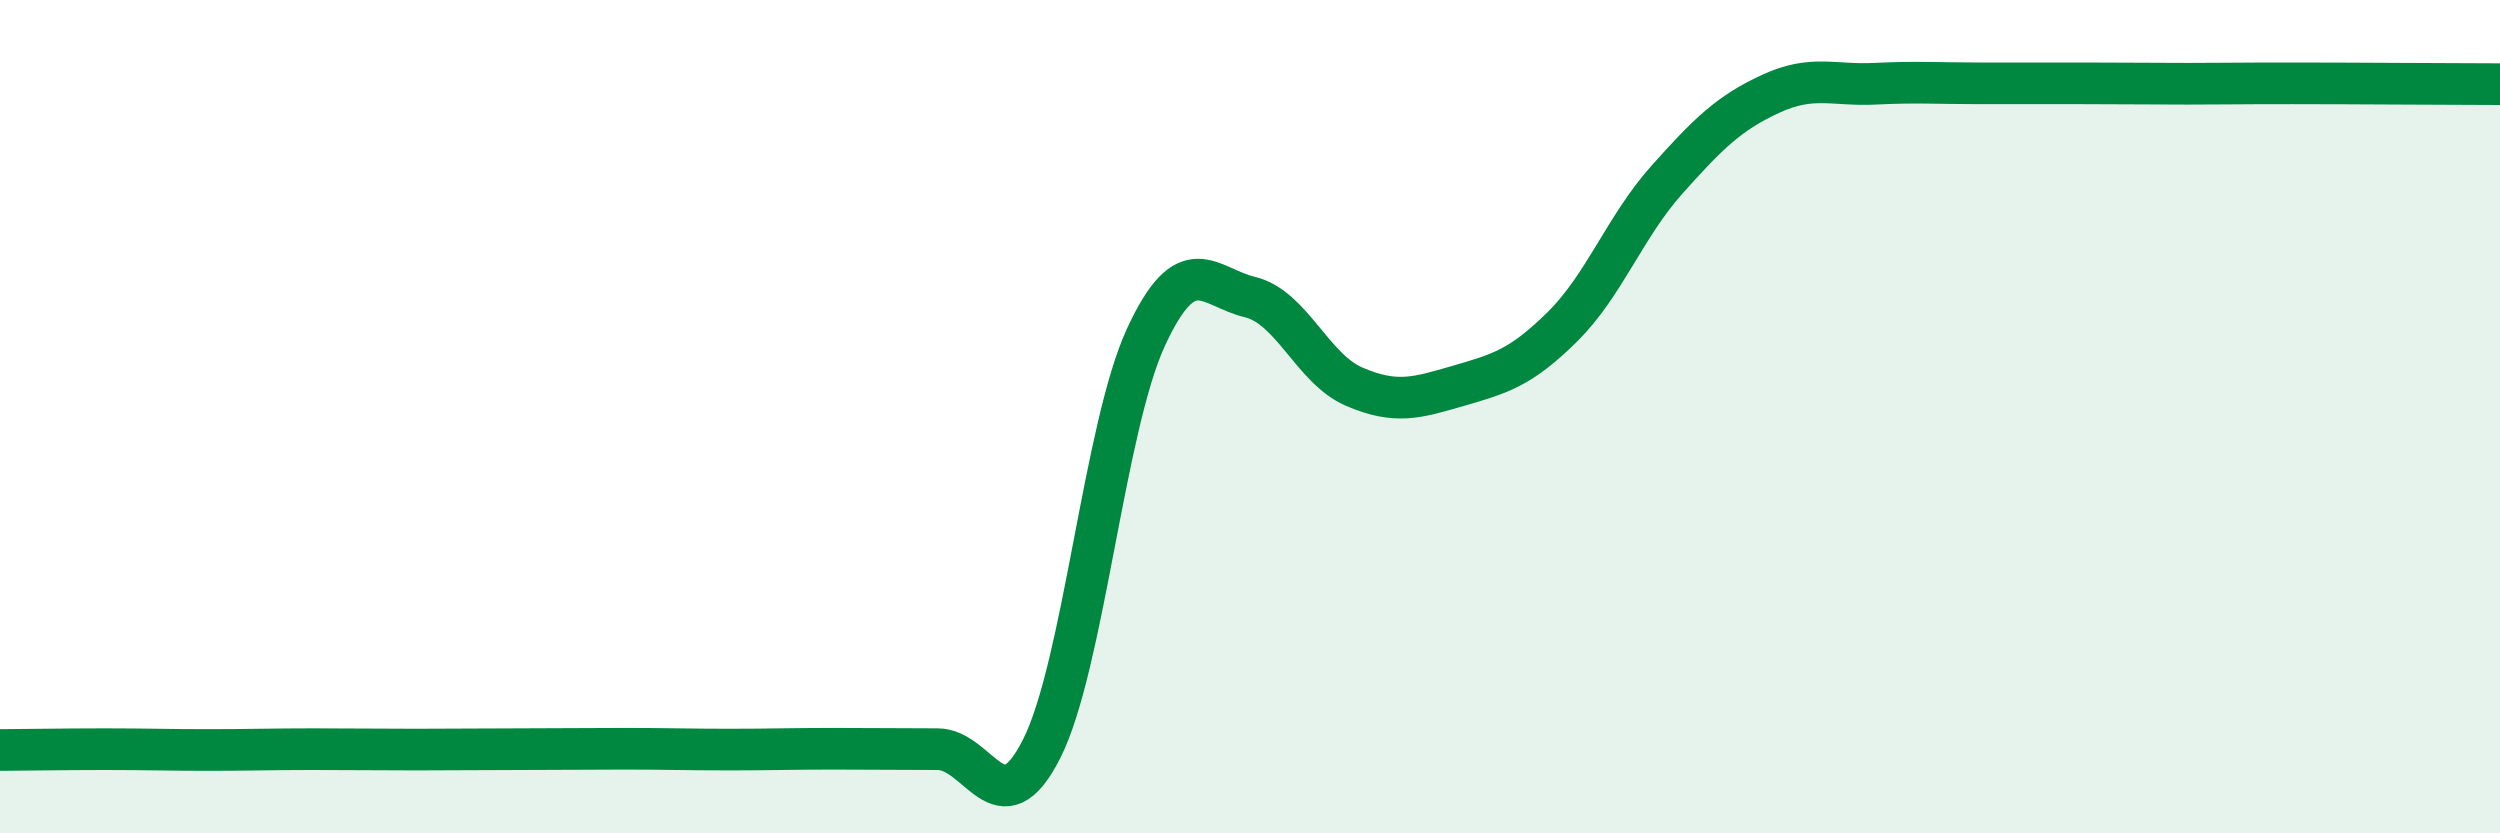 
    <svg width="60" height="20" viewBox="0 0 60 20" xmlns="http://www.w3.org/2000/svg">
      <path
        d="M 0,18 C 0.5,18 1.5,17.98 2.5,17.98 C 3.5,17.98 4,18 5,18 C 6,18 6.5,17.98 7.5,17.98 C 8.5,17.98 9,17.99 10,17.99 C 11,17.99 11.5,17.98 12.5,17.98 C 13.5,17.98 14,17.97 15,17.97 C 16,17.97 16.5,17.99 17.5,17.99 C 18.5,17.99 19,17.97 20,17.97 C 21,17.97 21.5,17.98 22.5,17.98 C 23.5,17.98 24,19.95 25,17.97 C 26,15.99 26.5,10.27 27.5,8.1 C 28.5,5.93 29,6.89 30,7.13 C 31,7.37 31.5,8.85 32.5,9.28 C 33.5,9.71 34,9.55 35,9.26 C 36,8.97 36.5,8.83 37.5,7.84 C 38.5,6.85 39,5.44 40,4.32 C 41,3.2 41.5,2.71 42.5,2.25 C 43.5,1.79 44,2.06 45,2.01 C 46,1.96 46.5,2 47.5,2 C 48.5,2 49,2 50,2 C 51,2 51.5,2.01 52.5,2.01 C 53.5,2.01 53.5,2 55,2 C 56.5,2 59,2.02 60,2.02L60 20L0 20Z"
        fill="#008740"
        opacity="0.1"
        stroke-linecap="round"
        stroke-linejoin="round"
      />
      <path
        d="M 0,18 C 0.5,18 1.5,17.98 2.5,17.98 C 3.5,17.98 4,18 5,18 C 6,18 6.5,17.98 7.5,17.98 C 8.5,17.98 9,17.99 10,17.99 C 11,17.99 11.5,17.98 12.5,17.98 C 13.5,17.98 14,17.97 15,17.97 C 16,17.97 16.5,17.99 17.5,17.99 C 18.5,17.99 19,17.97 20,17.97 C 21,17.97 21.5,17.98 22.5,17.98 C 23.5,17.98 24,19.95 25,17.97 C 26,15.99 26.5,10.27 27.5,8.1 C 28.5,5.93 29,6.89 30,7.13 C 31,7.37 31.5,8.85 32.5,9.28 C 33.5,9.71 34,9.55 35,9.26 C 36,8.97 36.5,8.83 37.5,7.84 C 38.5,6.85 39,5.44 40,4.32 C 41,3.2 41.5,2.71 42.5,2.25 C 43.5,1.79 44,2.06 45,2.01 C 46,1.96 46.5,2 47.5,2 C 48.5,2 49,2 50,2 C 51,2 51.5,2.01 52.5,2.01 C 53.5,2.01 53.5,2 55,2 C 56.5,2 59,2.02 60,2.02"
        stroke="#008740"
        stroke-width="1"
        fill="none"
        stroke-linecap="round"
        stroke-linejoin="round"
      />
    </svg>
  